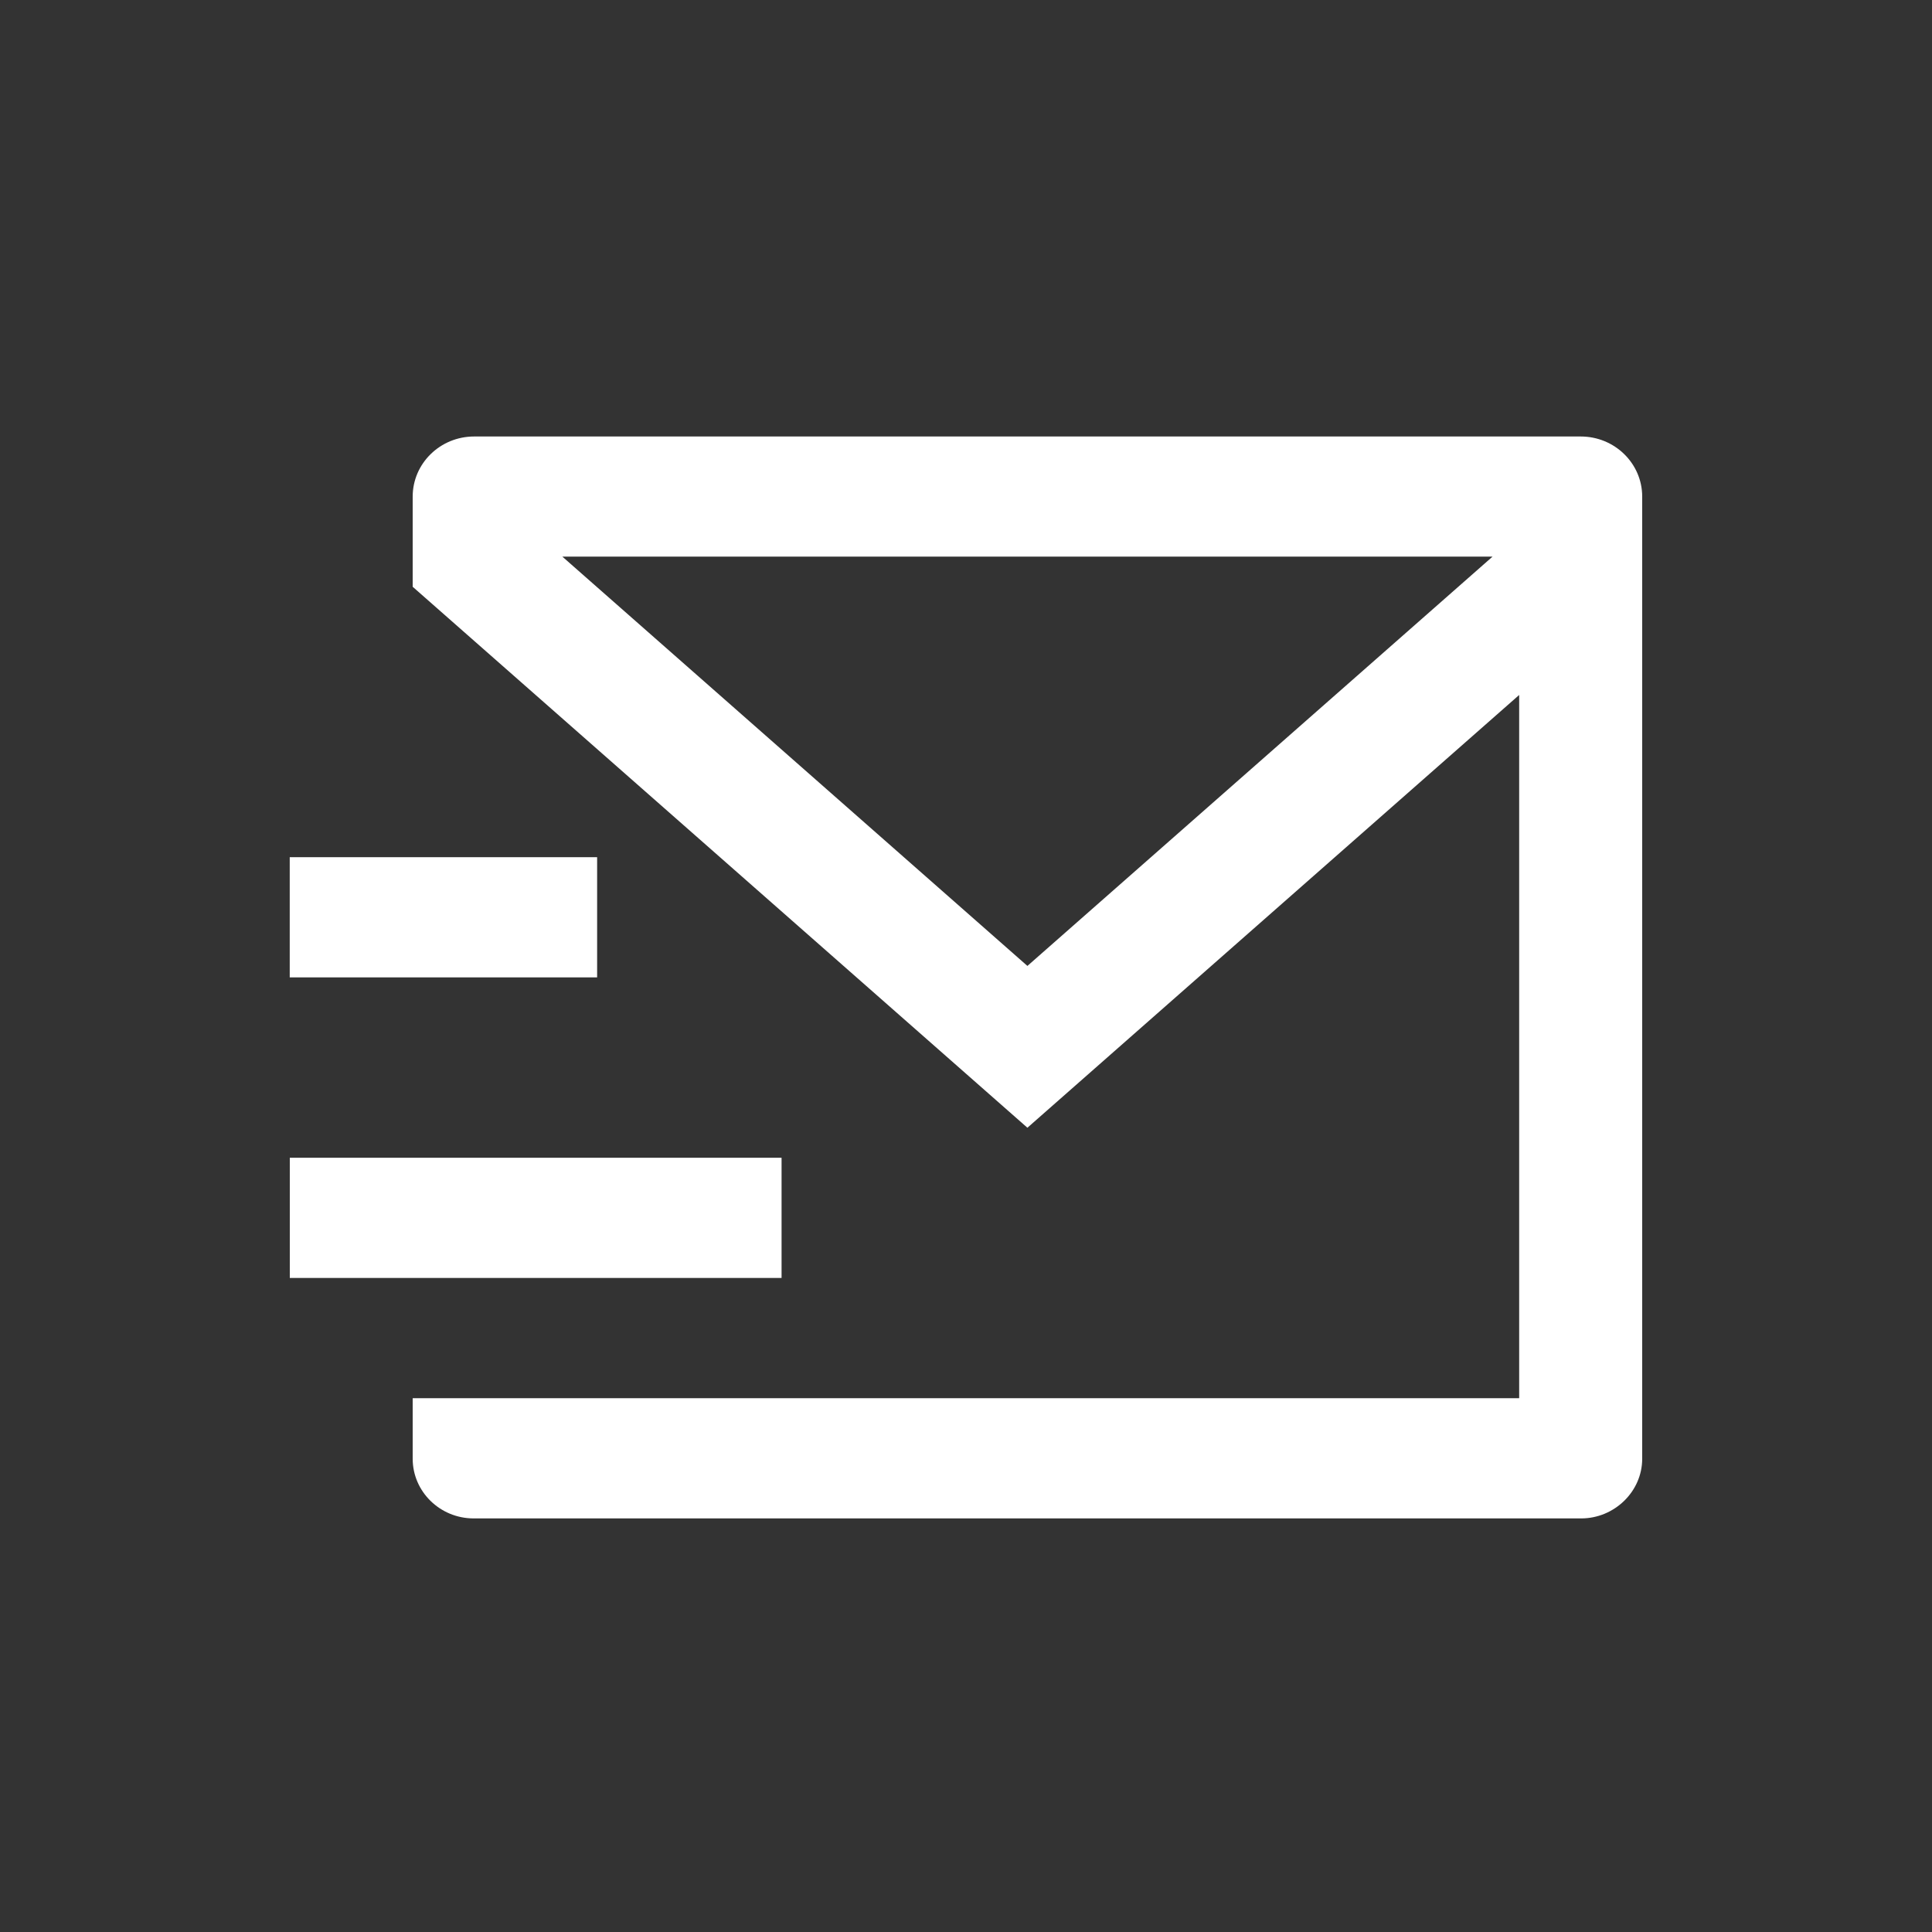<svg height="28" viewBox="0 0 28 28" width="28" xmlns="http://www.w3.org/2000/svg"><rect x="0" y="0" width="28" height="28" fill="#333333" stroke="none"/><g fill="none" fill-rule="evenodd"><path d="m0 0h28v28h-28z"/><path d="m22.909 6.326c.492 0 .891.39.891.871v13.944c0 .478-.406.865-.884.865h-16.051c-.488 0-.884-.388-.884-.865v-.877h16.036v-10.192l-7.127 6.272-8.909-7.84v-1.307c0-.481.399-.871.891-.871zm-11.582 10.453v1.742h-7.127v-1.742zm-2.673-4.356v1.742h-4.455v-1.742zm12.977-4.356h-13.481l6.74 5.932z" fill="#fff" fill-rule="nonzero"/></g></svg>